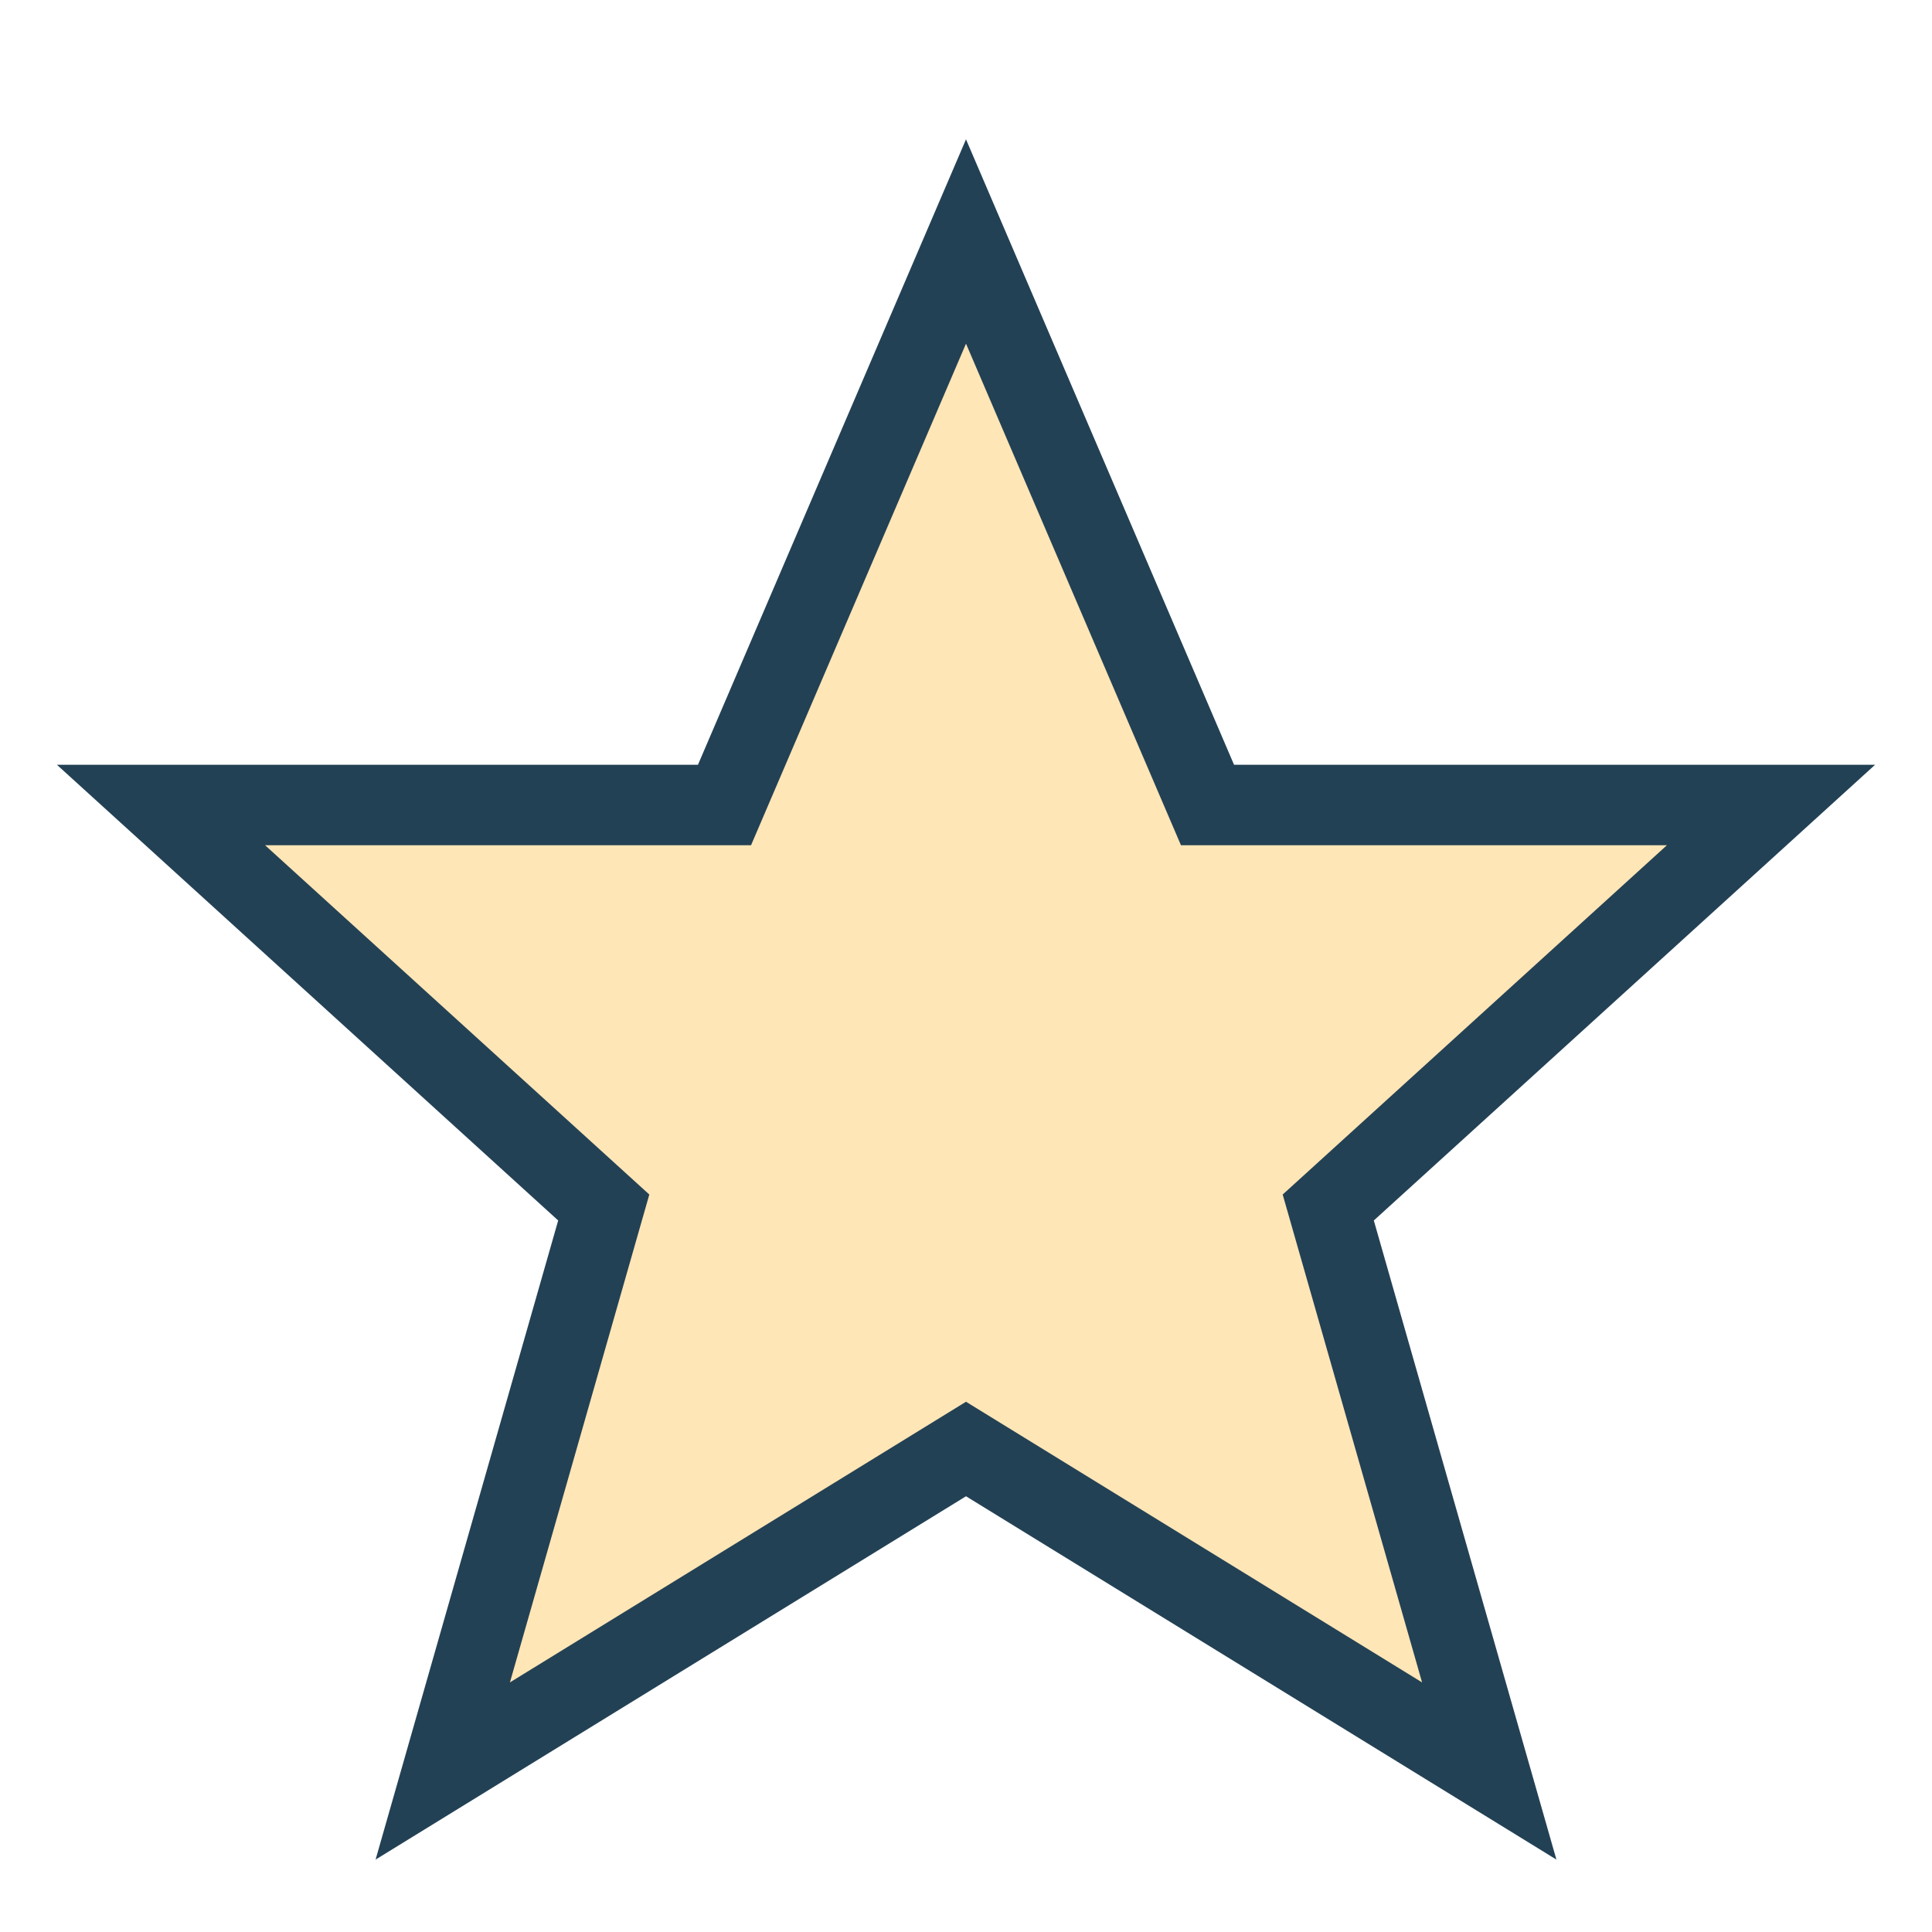 <?xml version="1.0" encoding="UTF-8"?>
<svg xmlns="http://www.w3.org/2000/svg" width="24" height="24" viewBox="0 0 24 24"><polygon points="12,3 15,10 22,10 16.5,15 18.5,22 12,18 5.5,22 7.5,15 2,10 9,10" fill="#FFE6B6" stroke="#234155" stroke-width="1"/></svg>